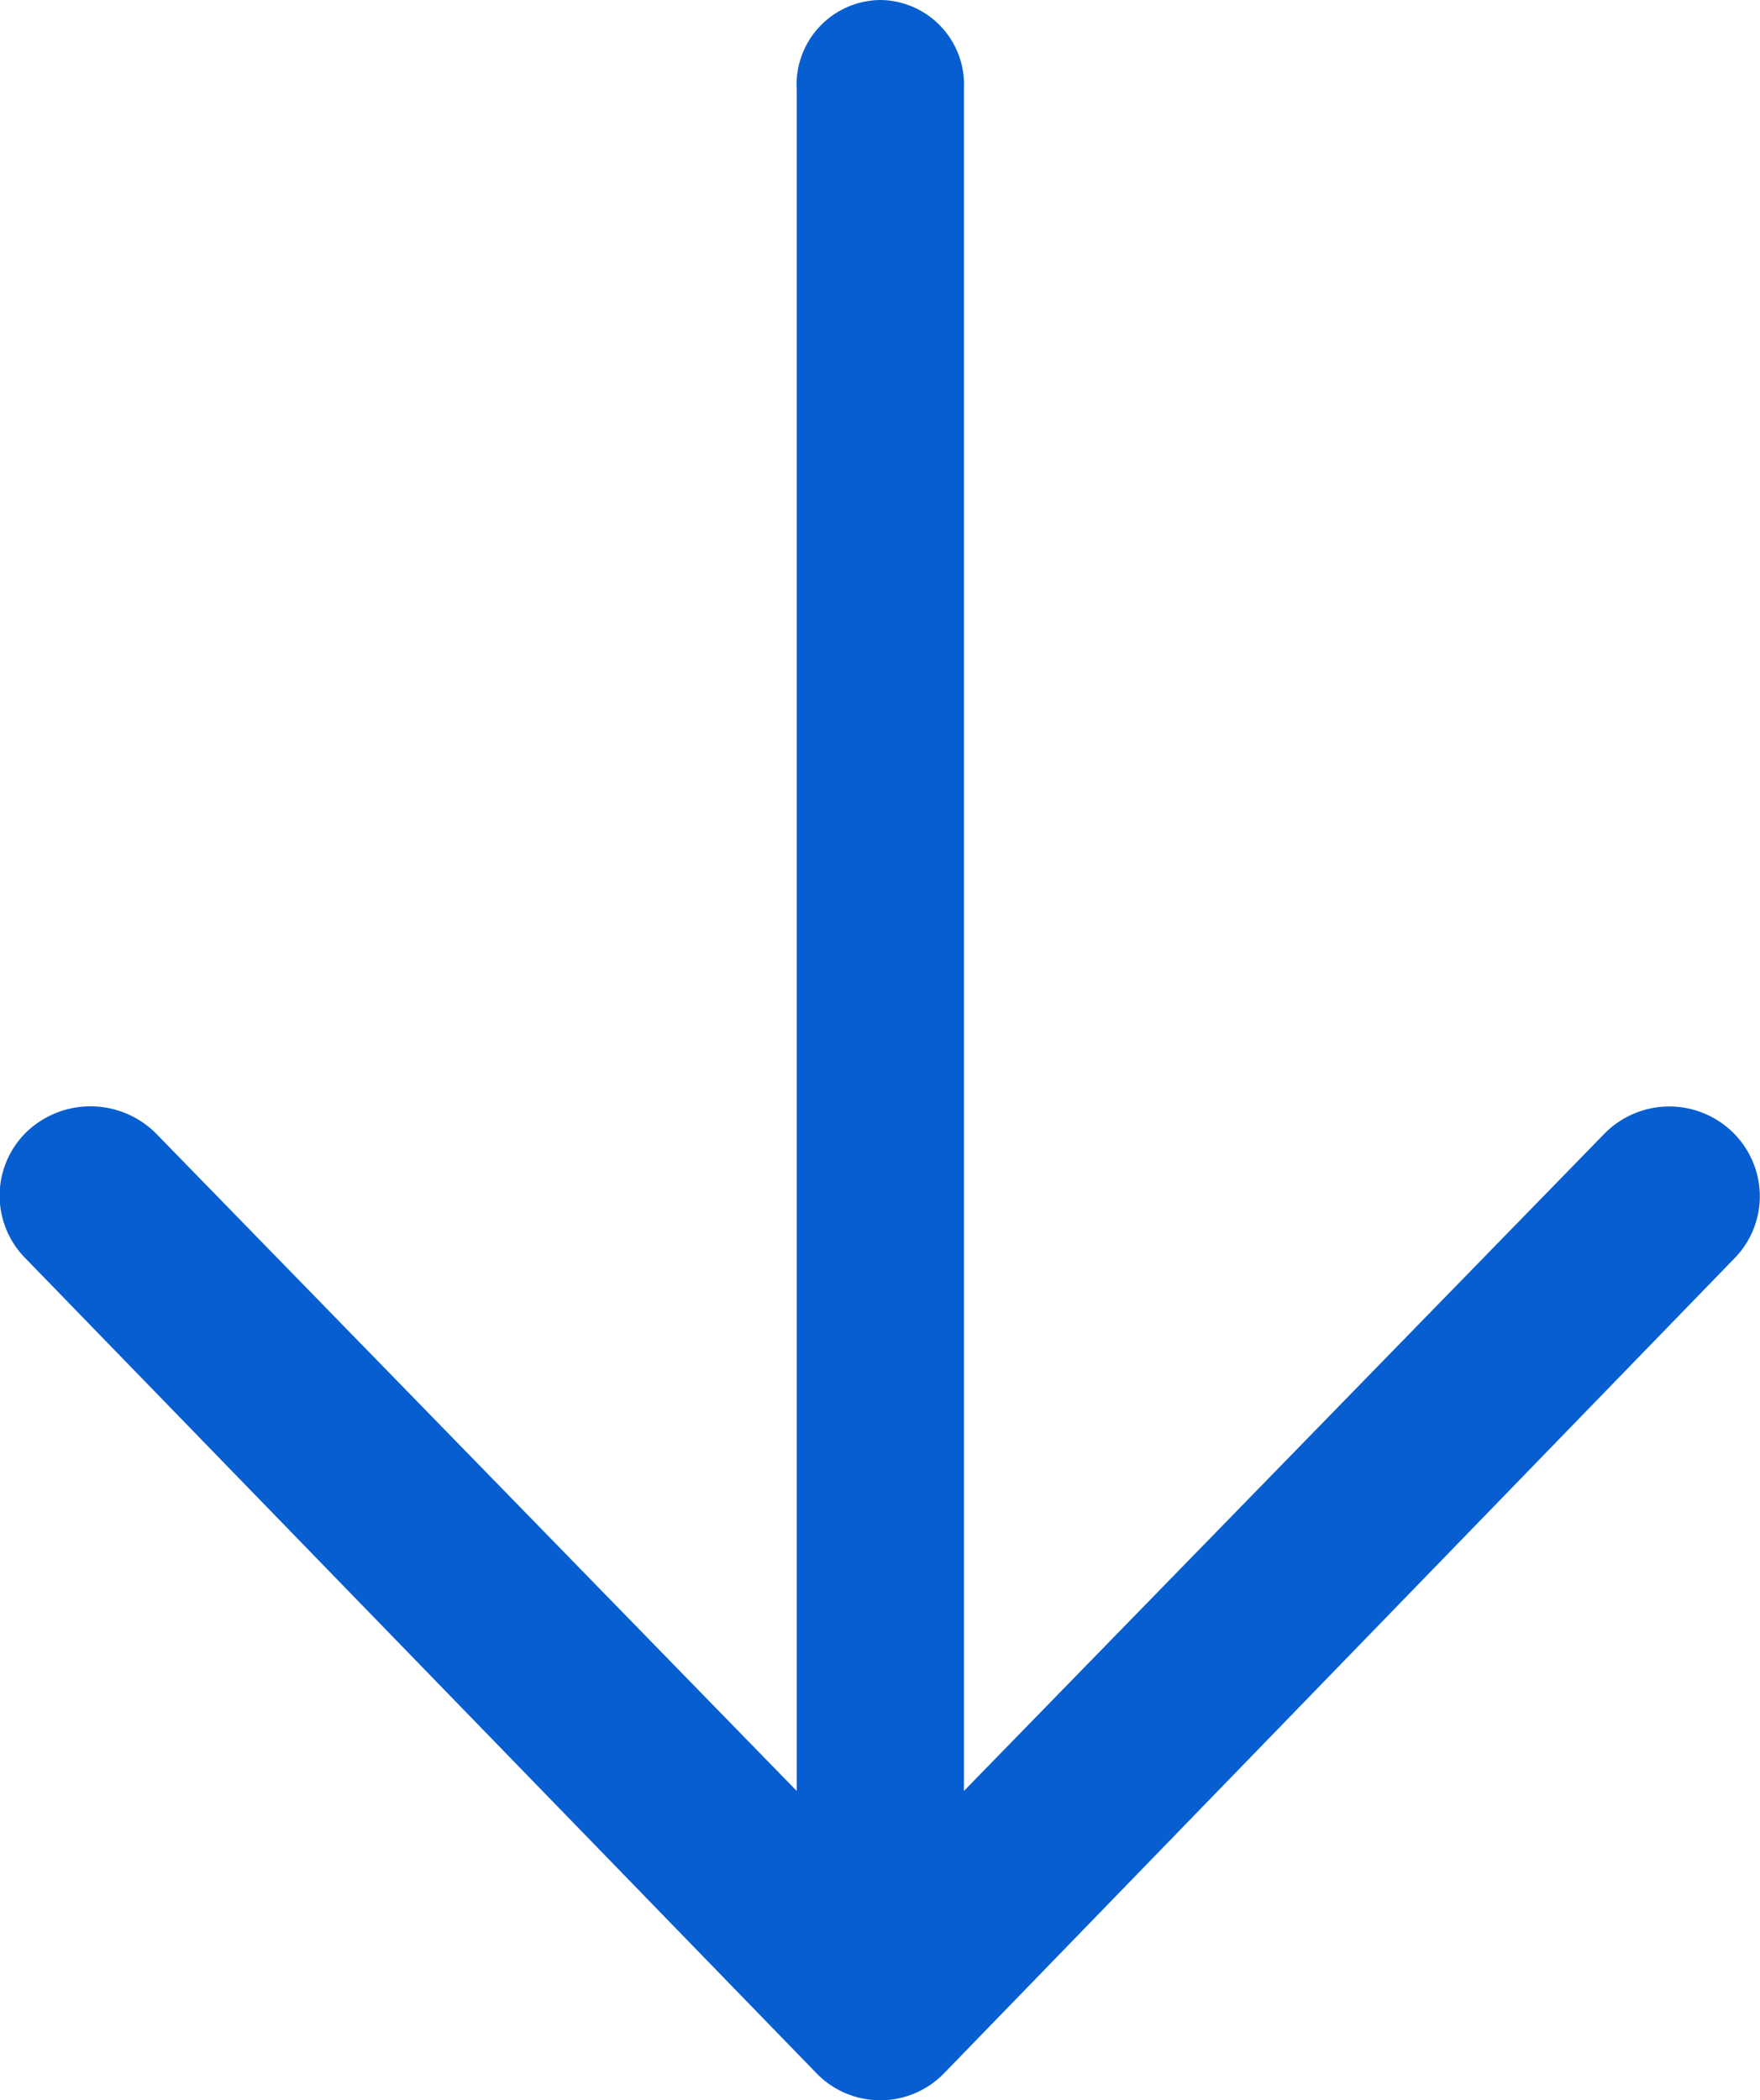 <svg xmlns="http://www.w3.org/2000/svg" viewBox="-17524 5027 21.795 26"><defs><style>.a{fill:#065ed1;}</style></defs><path class="a" d="M38.351,26.1a1.048,1.048,0,0,1-1.1,1.036H16.18l8.138,7.933a1.126,1.126,0,0,1,.024,1.579,1.111,1.111,0,0,1-.793.344,1.1,1.1,0,0,1-.769-.308L12.687,26.892a1.1,1.1,0,0,1,0-1.584l10.093-9.8a1.1,1.1,0,0,1,1.562.024,1.147,1.147,0,0,1-.024,1.6L16.18,25.065H37.246A1.048,1.048,0,0,1,38.351,26.1Z" transform="translate(-17539.199 5065.351) rotate(-90)"/></svg>